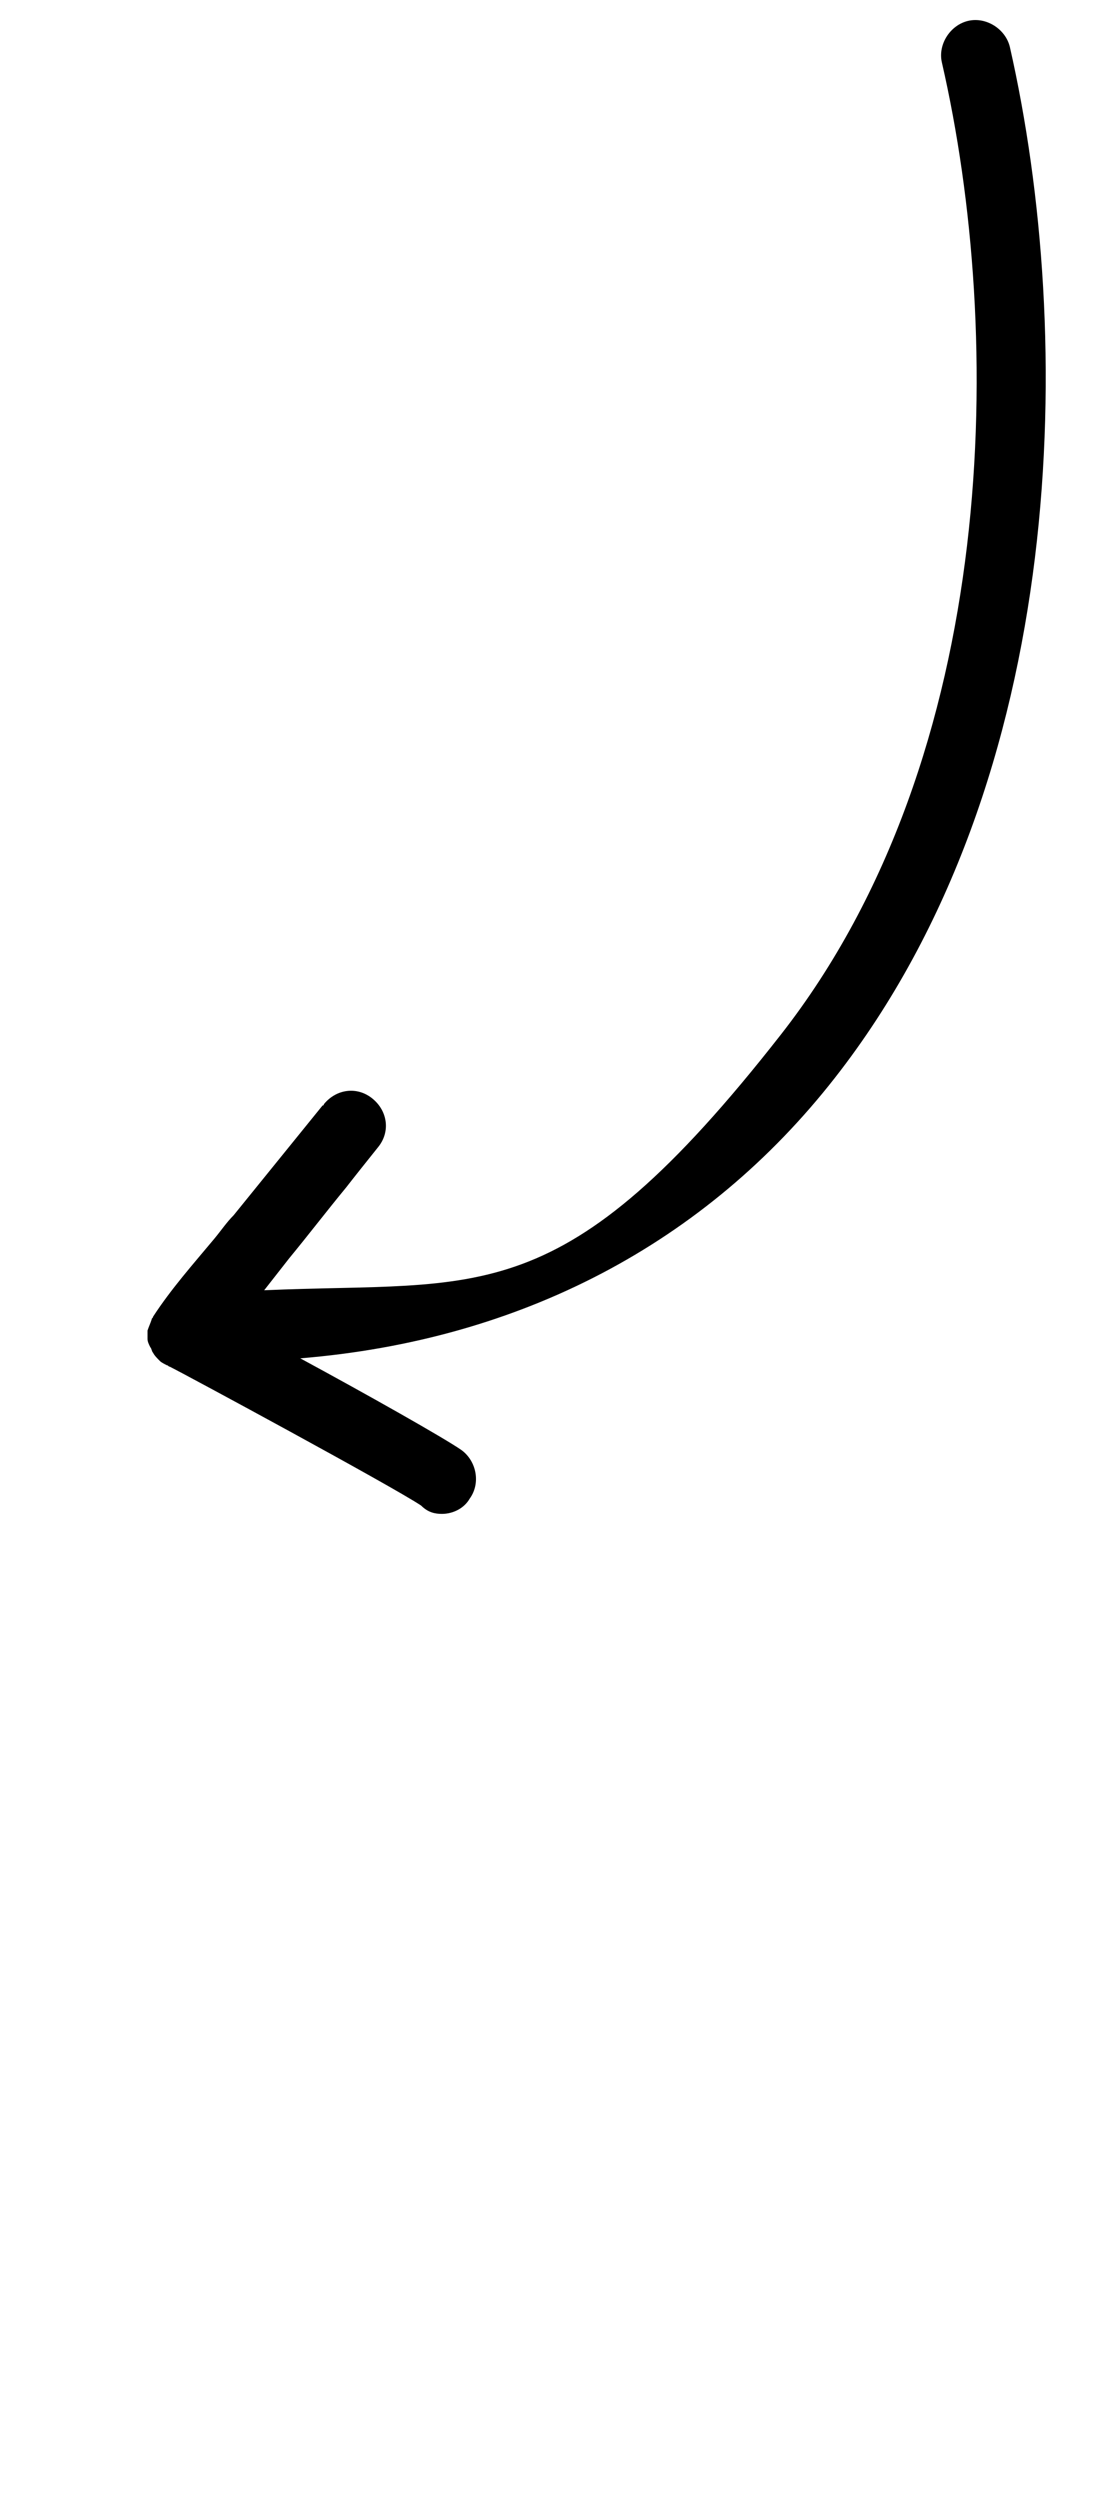 <?xml version="1.0" encoding="UTF-8"?> <svg xmlns="http://www.w3.org/2000/svg" viewBox="0 0 50.00 112.50" data-guides="{&quot;vertical&quot;:[],&quot;horizontal&quot;:[]}"><path fill="url(#tSvgGradient14d03600f09)" stroke="none" fill-opacity="1" stroke-width="1" stroke-opacity="1" id="tSvg9305799f1a" title="Path 1" d="M19.889 68.125C20.389 68.125 20.889 67.875 21.139 67.438C21.639 66.75 21.451 65.75 20.764 65.25C19.951 64.688 16.514 62.75 13.514 61.125C23.451 60.312 31.764 55.938 37.576 48.5C48.139 35 48.389 15.062 45.451 2.125C45.264 1.312 44.389 0.75 43.576 0.938C42.764 1.125 42.201 2 42.389 2.812C45.201 15.062 45.014 33.938 35.139 46.562C25.264 59.188 21.701 57.625 11.889 58.062C12.264 57.583 12.639 57.104 13.014 56.625C13.889 55.562 14.701 54.5 15.576 53.438C16.014 52.875 16.514 52.25 17.014 51.625C17.576 50.938 17.451 50 16.764 49.438C16.076 48.875 15.139 49 14.576 49.688C14.576 49.688 14.576 49.75 14.514 49.75C13.18 51.396 11.847 53.042 10.514 54.688C10.201 55 9.951 55.375 9.639 55.75C8.701 56.875 7.701 58 6.889 59.25C6.889 59.312 6.826 59.312 6.826 59.375C6.764 59.562 6.701 59.688 6.639 59.875C6.639 60 6.639 60.125 6.639 60.25C6.639 60.375 6.701 60.5 6.764 60.625C6.826 60.688 6.826 60.812 6.889 60.875C6.951 61 7.076 61.125 7.201 61.25C7.264 61.312 7.389 61.375 7.514 61.438C7.576 61.438 7.576 61.5 7.639 61.5C8.389 61.875 17.639 66.875 18.951 67.75C19.264 68.062 19.576 68.125 19.889 68.125Z"></path><path fill="url(#tSvgGradient11073691efb)" stroke="none" fill-opacity="1" stroke-width="1" stroke-opacity="1" id="tSvgee3e1a67dc" title="Path 1" d="M93.236 69.224C92.736 69.224 92.236 68.974 91.986 68.536C91.486 67.849 91.674 66.849 92.361 66.349C93.174 65.786 96.611 63.849 99.611 62.224C89.674 61.411 81.361 57.036 75.549 49.599C64.986 36.099 64.736 16.161 67.674 3.224C67.861 2.411 68.736 1.849 69.549 2.036C70.361 2.224 70.924 3.099 70.736 3.911C67.924 16.161 68.111 35.036 77.986 47.661C87.861 60.286 92.424 55.724 101.236 59.161C101.803 59.382 100.486 58.203 100.111 57.724C99.236 56.661 98.424 55.599 97.549 54.536C97.111 53.974 96.611 53.349 96.111 52.724C95.549 52.036 95.674 51.099 96.361 50.536C97.049 49.974 97.986 50.099 98.549 50.786C98.549 50.786 98.549 50.849 98.611 50.849C99.945 52.494 101.278 54.14 102.611 55.786C102.924 56.099 103.174 56.474 103.486 56.849C104.424 57.974 105.424 59.099 106.236 60.349C106.236 60.411 106.299 60.411 106.299 60.474C106.361 60.661 106.424 60.786 106.486 60.974C106.486 61.099 106.486 61.224 106.486 61.349C106.486 61.474 106.424 61.599 106.361 61.724C106.299 61.786 106.299 61.911 106.236 61.974C106.174 62.099 106.049 62.224 105.924 62.349C105.861 62.411 105.736 62.474 105.611 62.536C105.549 62.536 105.549 62.599 105.486 62.599C104.736 62.974 95.486 67.974 94.174 68.849"></path><defs><linearGradient id="tSvgGradient14d03600f09" x1="21.212" x2="32.49" y1="2.236" y2="66.79" fill="rgb(0, 0, 0)" gradientUnits="userSpaceOnUse" gradientTransform=""><stop offset="0" stop-color="hsl(0,0%,0%)" stop-opacity="1" transform="translate(-5646, -5142)"></stop><stop offset="1" stop-color="hsl(215.028,97.04%,60.2%)" stop-opacity="1" transform="translate(-5646, -5142)"></stop></linearGradient><linearGradient id="tSvgGradient11073691efb" x1="80.636" x2="91.913" y1="3.335" y2="67.889" fill="rgb(0, 0, 0)" gradientUnits="userSpaceOnUse" gradientTransform=""><stop offset="0.00" stop-color="hsl(0,0%,0%)" stop-opacity="1" transform="translate(-5646, -5142)"></stop><stop offset="1.00" stop-color="hsl(215.028,97.04%,60.2%)" stop-opacity="1.00" transform="translate(-5646, -5142)"></stop></linearGradient></defs></svg> 